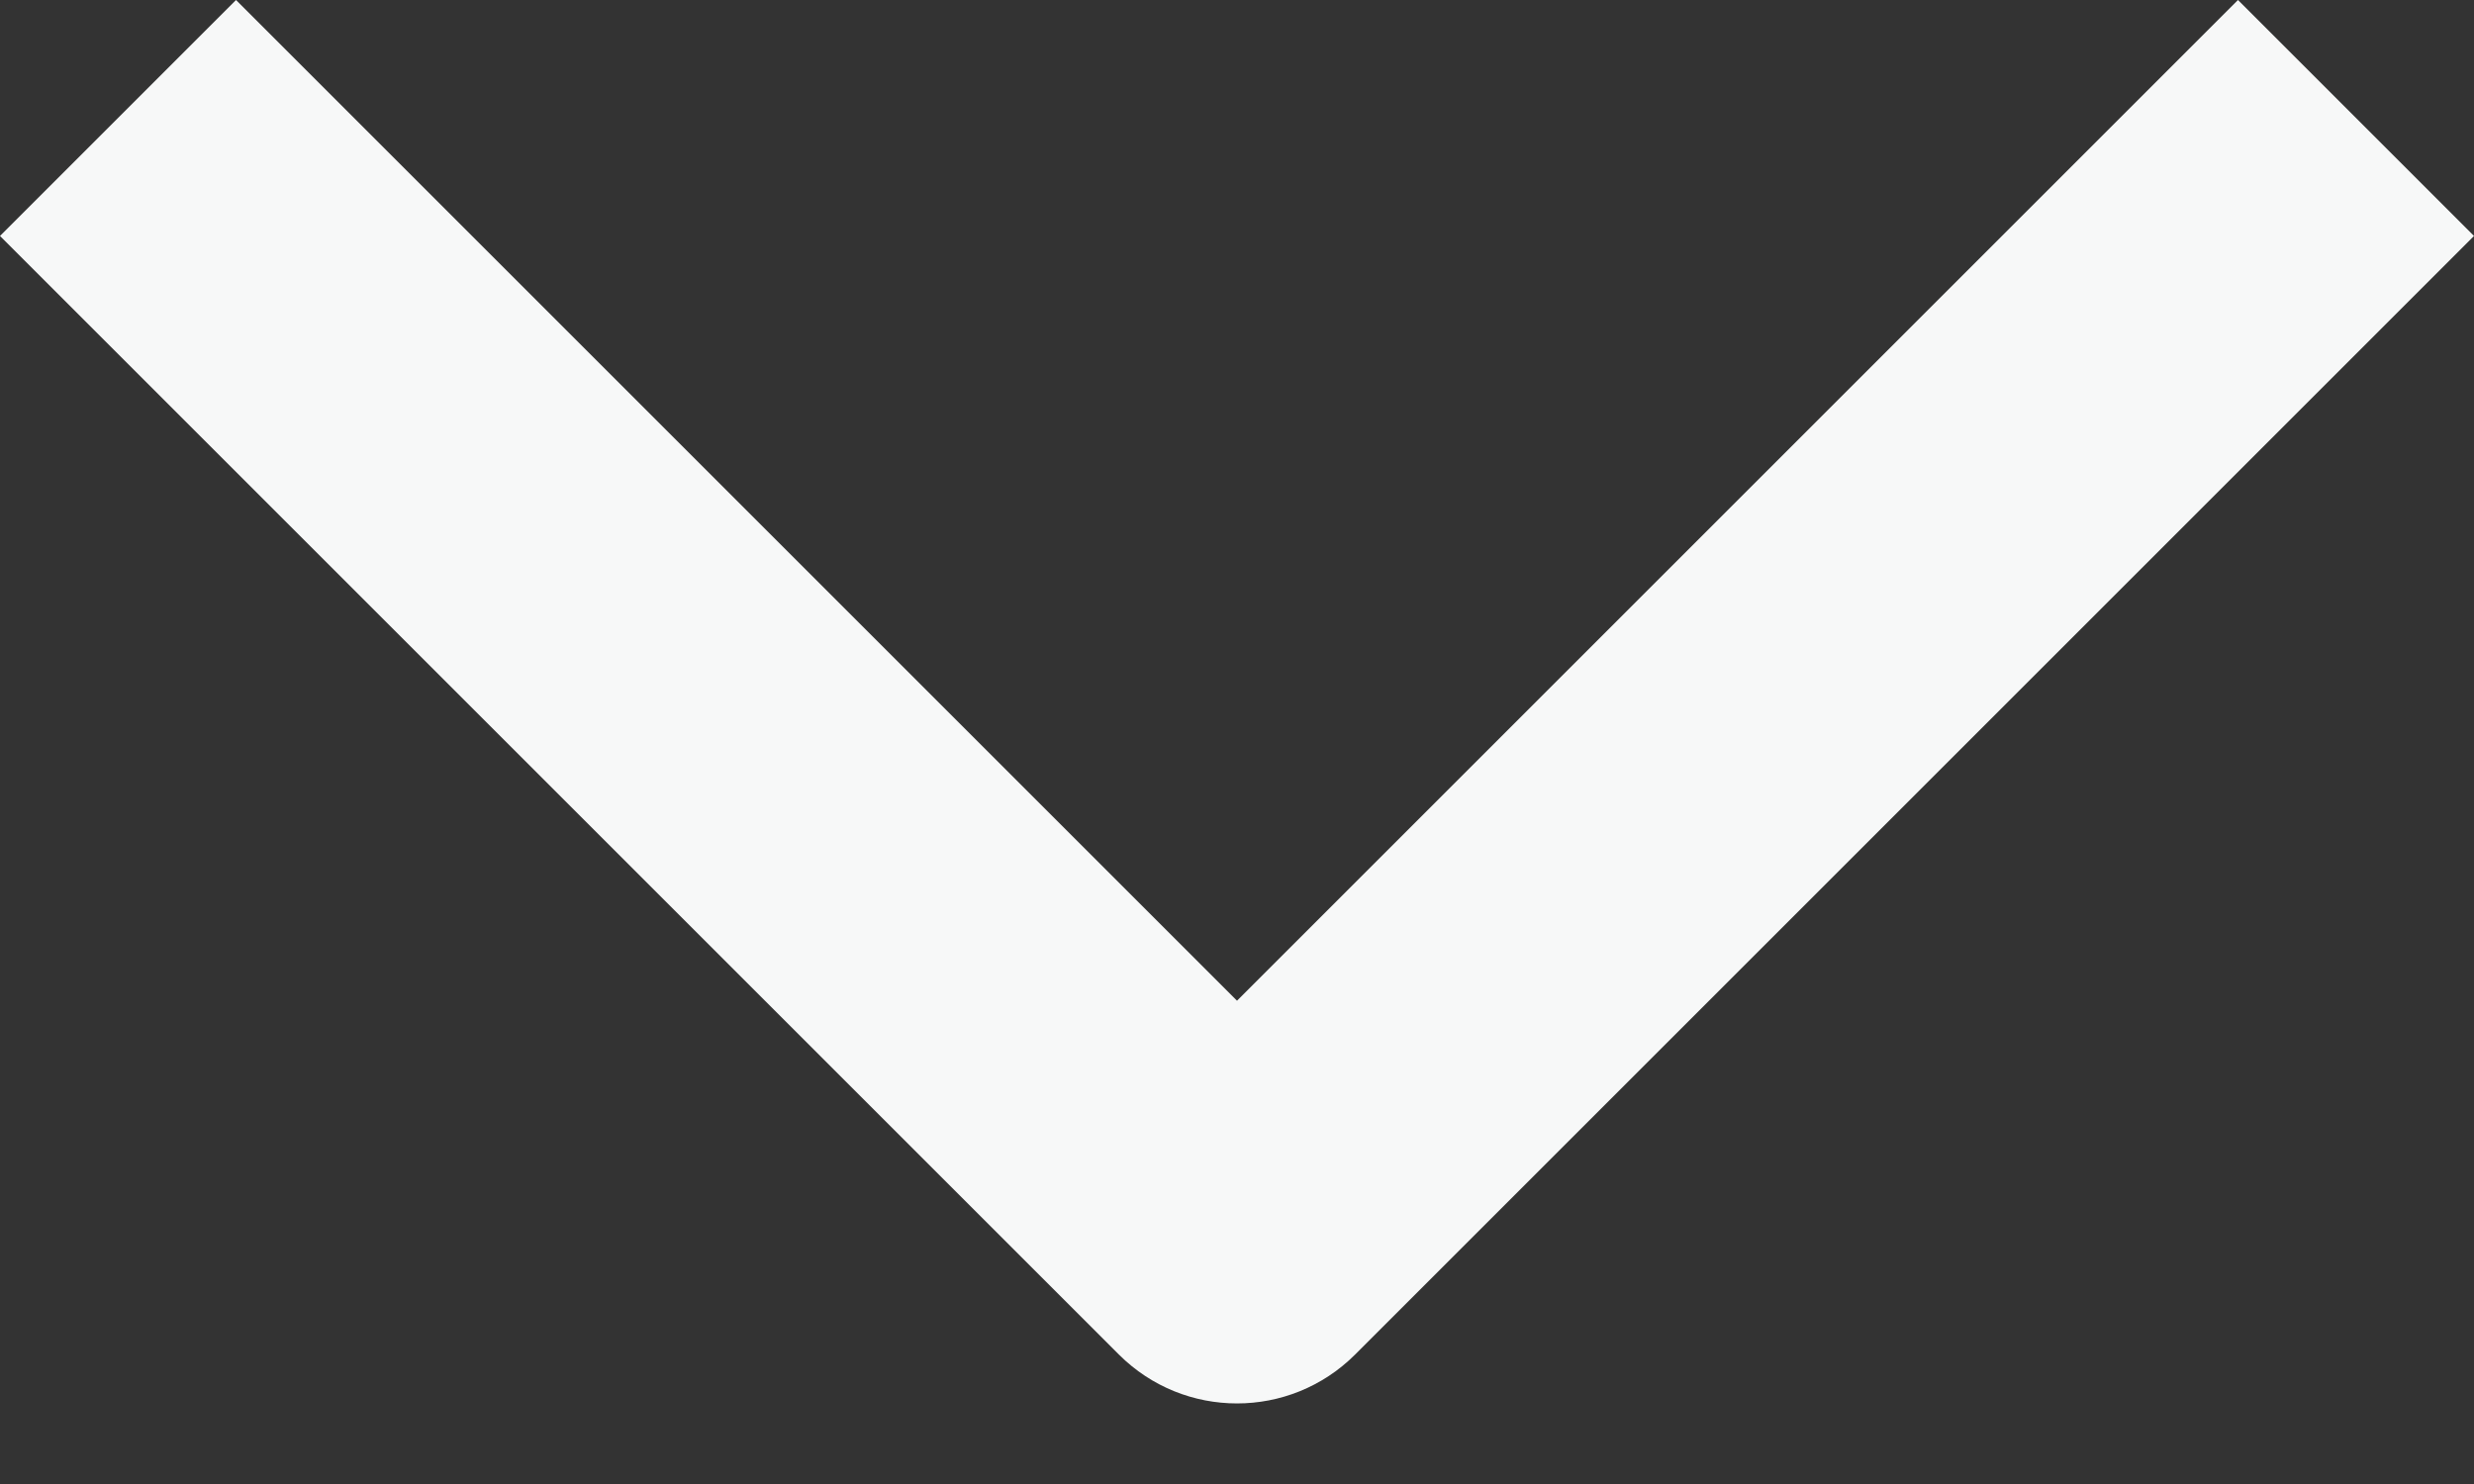 <svg width="10" height="6" viewBox="0 0 10 6" fill="none" xmlns="http://www.w3.org/2000/svg">
<rect x="0" y="0" width="10" height="6" fill="#333333" stroke="none"/>
<path fill-rule="evenodd" clip-rule="evenodd" d="M0.954 -3.80332e-06L5 4.046L9.046 -3.70682e-06L10 0.954L5.477 5.477C5.213 5.74 4.787 5.74 4.523 5.477L5.62933e-08 0.954L0.954 -3.80332e-06Z" fill="#F7F8F8"/>
</svg>

